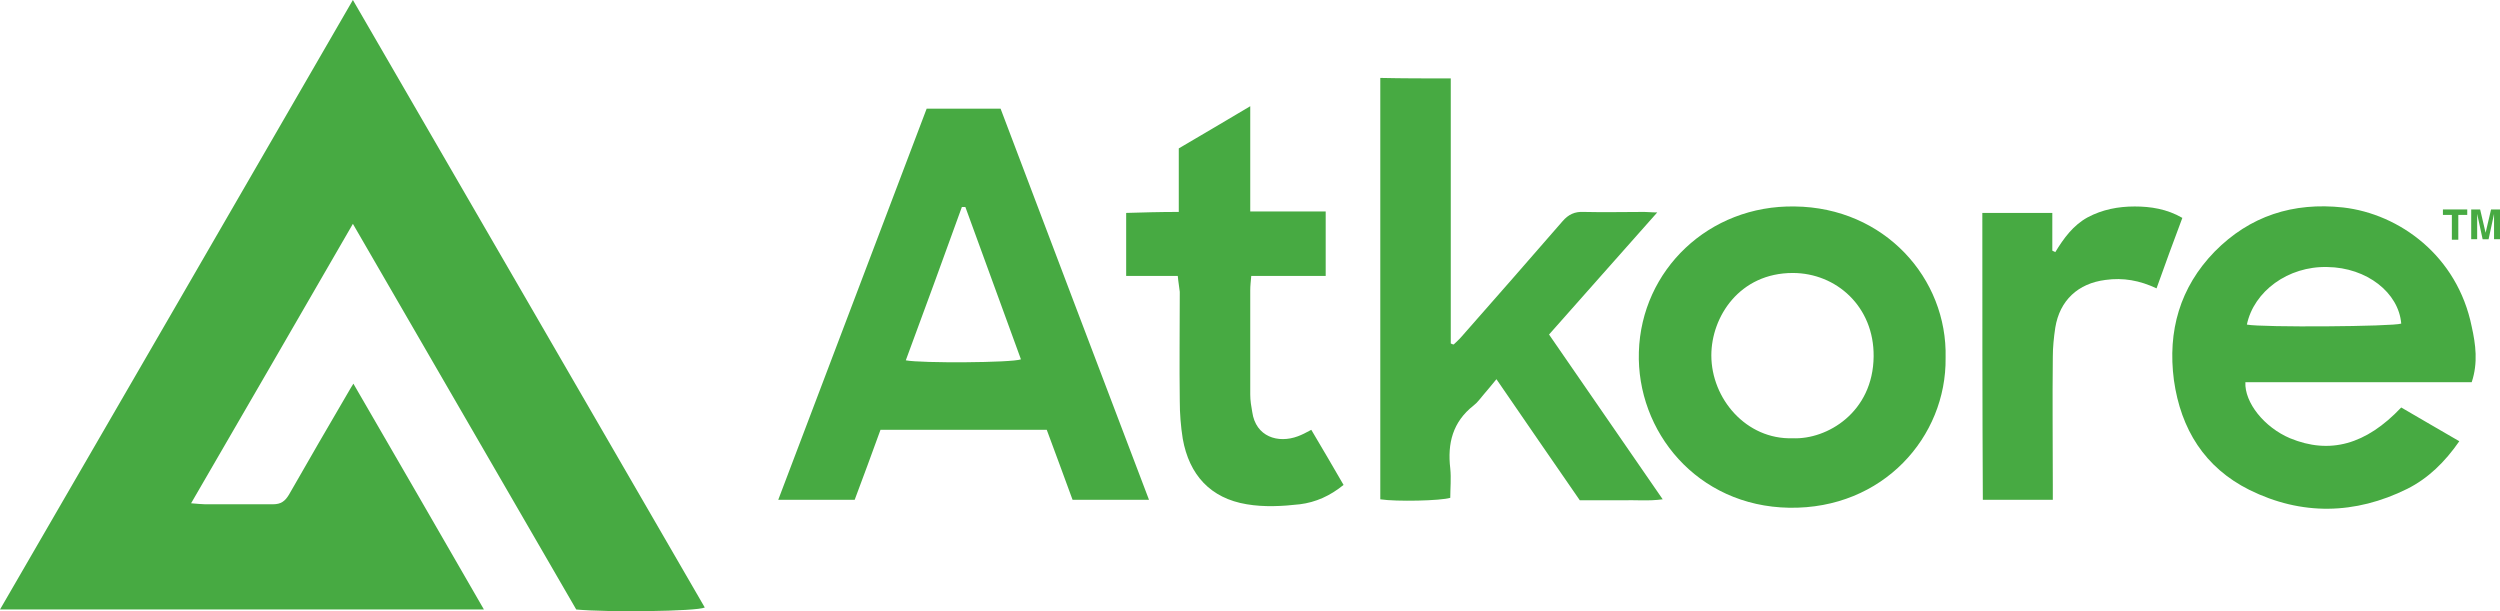 <svg xmlns="http://www.w3.org/2000/svg" xmlns:xlink="http://www.w3.org/1999/xlink" id="Layer_1" x="0px" y="0px" viewBox="0 0 503.7 123.2" style="enable-background:new 0 0 503.7 123.2;" xml:space="preserve"><style type="text/css">	.st0{fill:#47AA42;}</style><g>	<g>		<g>			<path class="st0" d="M38.5,101.4c1.4,0.1,2.1,0.2,2.8,0.2c4.6,0,9.1,0,13.7,0c1.6,0,2.4-0.6,3.2-1.9c4-7,8-13.9,12.1-20.9    c0.2-0.4,0.5-0.8,0.9-1.5c8.8,15.2,17.5,30.2,26.3,45.5c-32.6,0-64.8,0-97.5,0C23.7,81.9,47.3,41.2,71.1,0    c23.8,41,47.3,81.7,70.9,122.4c-1.7,0.8-19.7,1-25.9,0.4c-14.8-25.6-29.8-51.4-45-77.7C60.1,64.1,49.5,82.5,38.5,101.4z"></path>			<path class="st0" d="M186.7,21.9c5.1,0,9.8,0,14.9,0c9.9,26.1,19.8,52.3,29.9,78.8c-5.3,0-10.2,0-15.4,0    c-1.7-4.6-3.4-9.3-5.2-14.1c-11.2,0-22.2,0-33.5,0c-1.7,4.7-3.4,9.3-5.2,14.1c-5,0-10,0-15.4,0C166.8,74.4,176.7,48.2,186.7,21.9    z M182.5,72.6c3,0.6,21.4,0.5,23.2-0.2c-3.7-10.2-7.5-20.5-11.2-30.7c-0.2,0-0.5,0-0.7,0C190.1,52,186.3,62.3,182.5,72.6z"></path>			<path class="st0" d="M292.3,15.8c0,17.8,0,35.6,0,53.4c0.2,0.1,0.4,0.2,0.6,0.2c0.5-0.5,1.1-1,1.6-1.6    c6.8-7.7,13.6-15.5,20.3-23.2c1.2-1.4,2.5-2,4.3-1.9c4.1,0.1,8.2,0,12.2,0c0.7,0,1.4,0.1,2.6,0.1c-7.4,8.3-14.5,16.4-21.8,24.6    c7.6,11,15.1,21.9,22.9,33.2c-2.9,0.4-5.6,0.1-8.3,0.2c-2.7,0-5.4,0-8.4,0c-5.5-8-11-15.9-16.8-24.4c-1,1.2-1.7,2.1-2.5,3    c-0.7,0.8-1.3,1.7-2.1,2.3c-4.2,3.3-5.3,7.6-4.7,12.7c0.2,2,0,4,0,5.9c-1.9,0.6-10.9,0.8-14.1,0.3c0-28.2,0-56.4,0-84.9    C282.7,15.8,287.3,15.8,292.3,15.8z"></path>			<path class="st0" d="M498,77c-15.3,0-30.4,0-45.6,0c-0.2,4.1,3.8,9.1,9,11.3c8,3.3,15.3,1.3,22.4-6.2c3.8,2.2,7.7,4.5,11.7,6.8    c-2.9,4.2-6.3,7.5-10.5,9.6c-10.5,5.2-21.3,5.4-31.8,0.2c-9-4.5-13.8-12.2-15.2-22.1c-1.3-9.9,1.2-18.7,8.2-25.9    c7.1-7.2,15.8-10,25.9-8.9c11.3,1.3,23,9.7,25.9,24C498.8,69.4,499.3,73.1,498,77z M452.7,65.4c3.1,0.6,29.4,0.4,31.1-0.2    c-0.5-6.2-6.9-11.3-14.9-11.4C461,53.6,454.1,58.7,452.7,65.4z"></path>			<path class="st0" d="M392,72.1c0.2,15.9-12.6,30.5-31.5,30.2c-18.6-0.3-30.8-15.4-30.3-31.4c0.5-16.5,14.1-29.6,31.4-29.3    C379.7,41.8,392.4,56.1,392,72.1z M361.2,88.3c6.9,0.3,16.2-5.2,16.3-16.5c0.1-10-7.5-16.8-16.3-16.8c-10.7,0-16.4,8.8-16.4,16.6    C344.8,80.3,351.8,88.6,361.2,88.3z"></path>			<path class="st0" d="M237.3,55.6c-3.6,0-6.9,0-10.4,0c0-4.3,0-8.3,0-12.7c3.4-0.1,6.8-0.2,10.6-0.2c0-4.4,0-8.6,0-12.8    c4.9-2.9,9.4-5.5,14.4-8.5c0,7.2,0,14,0,21.2c5.2,0,10.1,0,15.2,0c0,4.5,0,8.5,0,13c-5,0-9.9,0-15,0c-0.1,1.2-0.2,2-0.2,2.9    c0,7,0,14,0,21c0,1.2,0.2,2.4,0.4,3.5c0.7,5,5.2,6.4,9.2,4.9c0.8-0.3,1.6-0.7,2.7-1.3c2.2,3.7,4.3,7.3,6.5,11.1    c-2.7,2.2-5.6,3.5-8.8,3.9c-3.5,0.4-7.2,0.6-10.7,0c-7.3-1.2-11.6-5.9-12.9-13.2c-0.4-2.5-0.6-5.1-0.6-7.6c-0.1-7.3,0-14.7,0-22    C237.6,57.8,237.4,56.8,237.3,55.6z"></path>			<path class="st0" d="M399.4,42.9c4.7,0,9.2,0,14.1,0c0,2.6,0,5.1,0,7.6c0.2,0.1,0.4,0.2,0.6,0.3c1.7-2.8,3.6-5.4,6.5-7    c3-1.6,6.2-2.2,9.5-2.2c3.2,0,6.5,0.5,9.6,2.3c-1.8,4.8-3.5,9.4-5.2,14.2c-3.4-1.6-6.7-2.2-10.3-1.7c-5.5,0.7-9.2,4.1-10.1,9.6    c-0.3,2-0.5,4-0.5,5.9c-0.1,8.7,0,17.4,0,26c0,0.9,0,1.7,0,2.8c-4.7,0-9.3,0-14.1,0C399.4,81.5,399.4,62.4,399.4,42.9z"></path>		</g>	</g>	<g>		<path class="st0" d="M497.1,42.2v1.1h-1.8v5H494v-5h-1.8v-1.1H497.1z"></path>		<path class="st0" d="M501.9,42.2h1.8v6h-1.2v-4.1c0-0.1,0-0.3,0-0.5s0-0.4,0-0.5l-1.1,5.1h-1.2l-1.1-5.1c0,0.1,0,0.3,0,0.5   s0,0.4,0,0.5v4.1h-1.2v-6h1.8l1.1,4.7L501.9,42.2z"></path>	</g></g></svg>